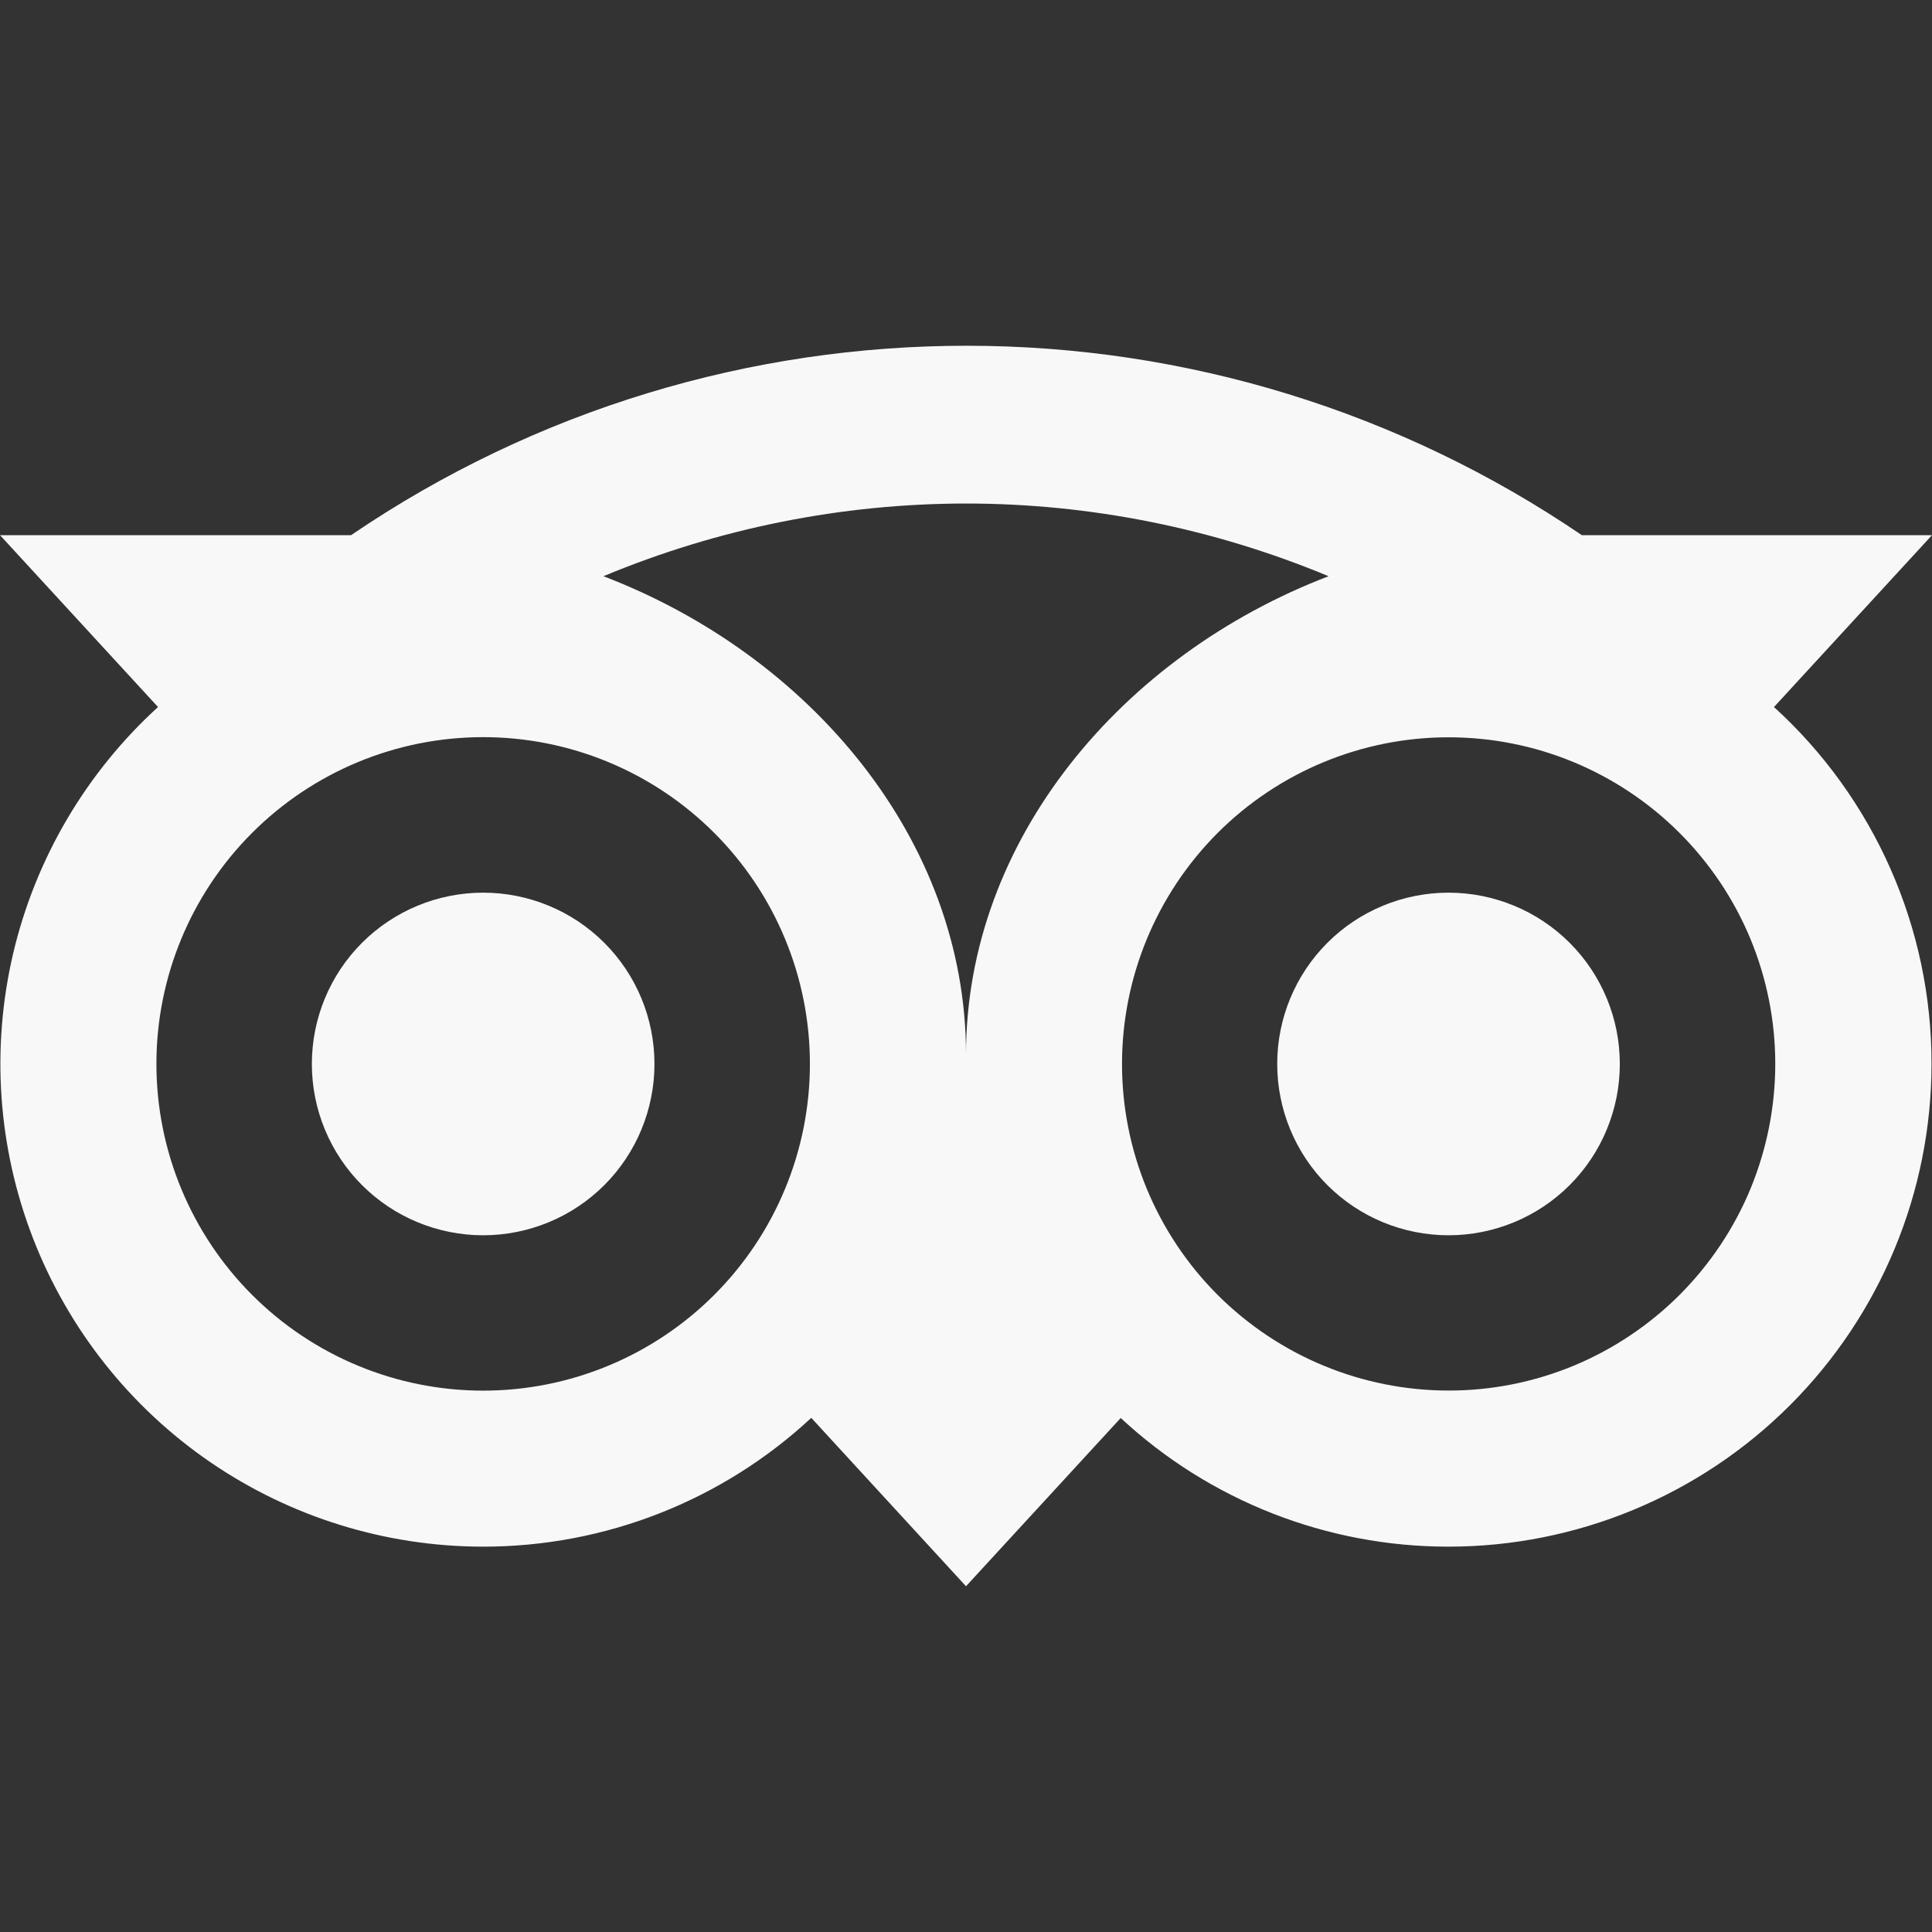 <svg width="24" height="24" viewBox="0 0 24 24" fill="none" xmlns="http://www.w3.org/2000/svg">
<rect x="0" y="0" width="24" height="24" fill="#333333" stroke="none"/>
<path d="M12.006 4.295C9.336 4.295 6.668 5.079 4.361 6.648H0L1.963 8.783C1.069 9.598 0.442 10.664 0.164 11.842C-0.113 13.02 -0.027 14.254 0.41 15.382C0.847 16.51 1.615 17.48 2.613 18.164C3.611 18.847 4.793 19.213 6.003 19.213C7.515 19.214 8.971 18.642 10.078 17.613L12 19.705L13.922 17.615C15.028 18.643 16.483 19.214 17.994 19.213C19.585 19.213 21.111 18.581 22.236 17.456C23.361 16.331 23.994 14.806 23.994 13.215C23.995 12.38 23.821 11.555 23.484 10.792C23.147 10.029 22.654 9.344 22.037 8.783L24 6.648H19.65C17.396 5.114 14.732 4.294 12.006 4.295ZM12 6.255C13.531 6.255 15.063 6.558 16.504 7.158C13.943 8.138 12 10.43 12 13.1C12 10.429 10.058 8.138 7.496 7.158C8.923 6.563 10.454 6.256 12 6.255ZM6.002 9.157C6.535 9.157 7.063 9.262 7.555 9.466C8.048 9.67 8.495 9.969 8.872 10.346C9.249 10.723 9.548 11.17 9.752 11.663C9.956 12.155 10.061 12.683 10.061 13.216C10.061 13.749 9.956 14.277 9.752 14.769C9.548 15.262 9.249 15.709 8.872 16.086C8.495 16.463 8.048 16.762 7.555 16.966C7.063 17.17 6.535 17.275 6.002 17.275C4.925 17.275 3.893 16.847 3.132 16.086C2.371 15.325 1.943 14.292 1.943 13.216C1.943 12.139 2.371 11.107 3.132 10.346C3.893 9.585 4.925 9.157 6.002 9.157ZM17.994 9.159C18.527 9.159 19.055 9.263 19.547 9.467C20.039 9.671 20.487 9.97 20.863 10.346C21.24 10.723 21.54 11.17 21.744 11.662C21.948 12.155 22.053 12.682 22.053 13.215C22.053 13.748 21.948 14.275 21.745 14.768C21.541 15.26 21.242 15.707 20.866 16.084C20.489 16.461 20.042 16.76 19.55 16.965C19.057 17.169 18.53 17.274 17.997 17.274C16.921 17.274 15.889 16.847 15.127 16.087C14.366 15.326 13.938 14.294 13.938 13.218C13.938 12.142 14.365 11.11 15.125 10.348C15.886 9.587 16.918 9.159 17.994 9.159ZM6.002 11.089C5.438 11.089 4.896 11.313 4.497 11.712C4.098 12.111 3.874 12.652 3.874 13.217C3.874 13.781 4.098 14.323 4.497 14.722C4.896 15.121 5.438 15.345 6.002 15.345C6.566 15.345 7.108 15.121 7.507 14.722C7.906 14.323 8.13 13.781 8.13 13.217C8.13 12.652 7.906 12.111 7.507 11.712C7.108 11.313 6.566 11.089 6.002 11.089ZM17.994 11.089C17.43 11.089 16.888 11.313 16.489 11.712C16.09 12.111 15.866 12.652 15.866 13.217C15.866 13.781 16.09 14.323 16.489 14.722C16.888 15.121 17.43 15.345 17.994 15.345C18.558 15.345 19.1 15.121 19.499 14.722C19.898 14.323 20.122 13.781 20.122 13.217C20.122 12.652 19.898 12.111 19.499 11.712C19.1 11.313 18.558 11.089 17.994 11.089Z" fill="#F8F8F8"/>
</svg>
